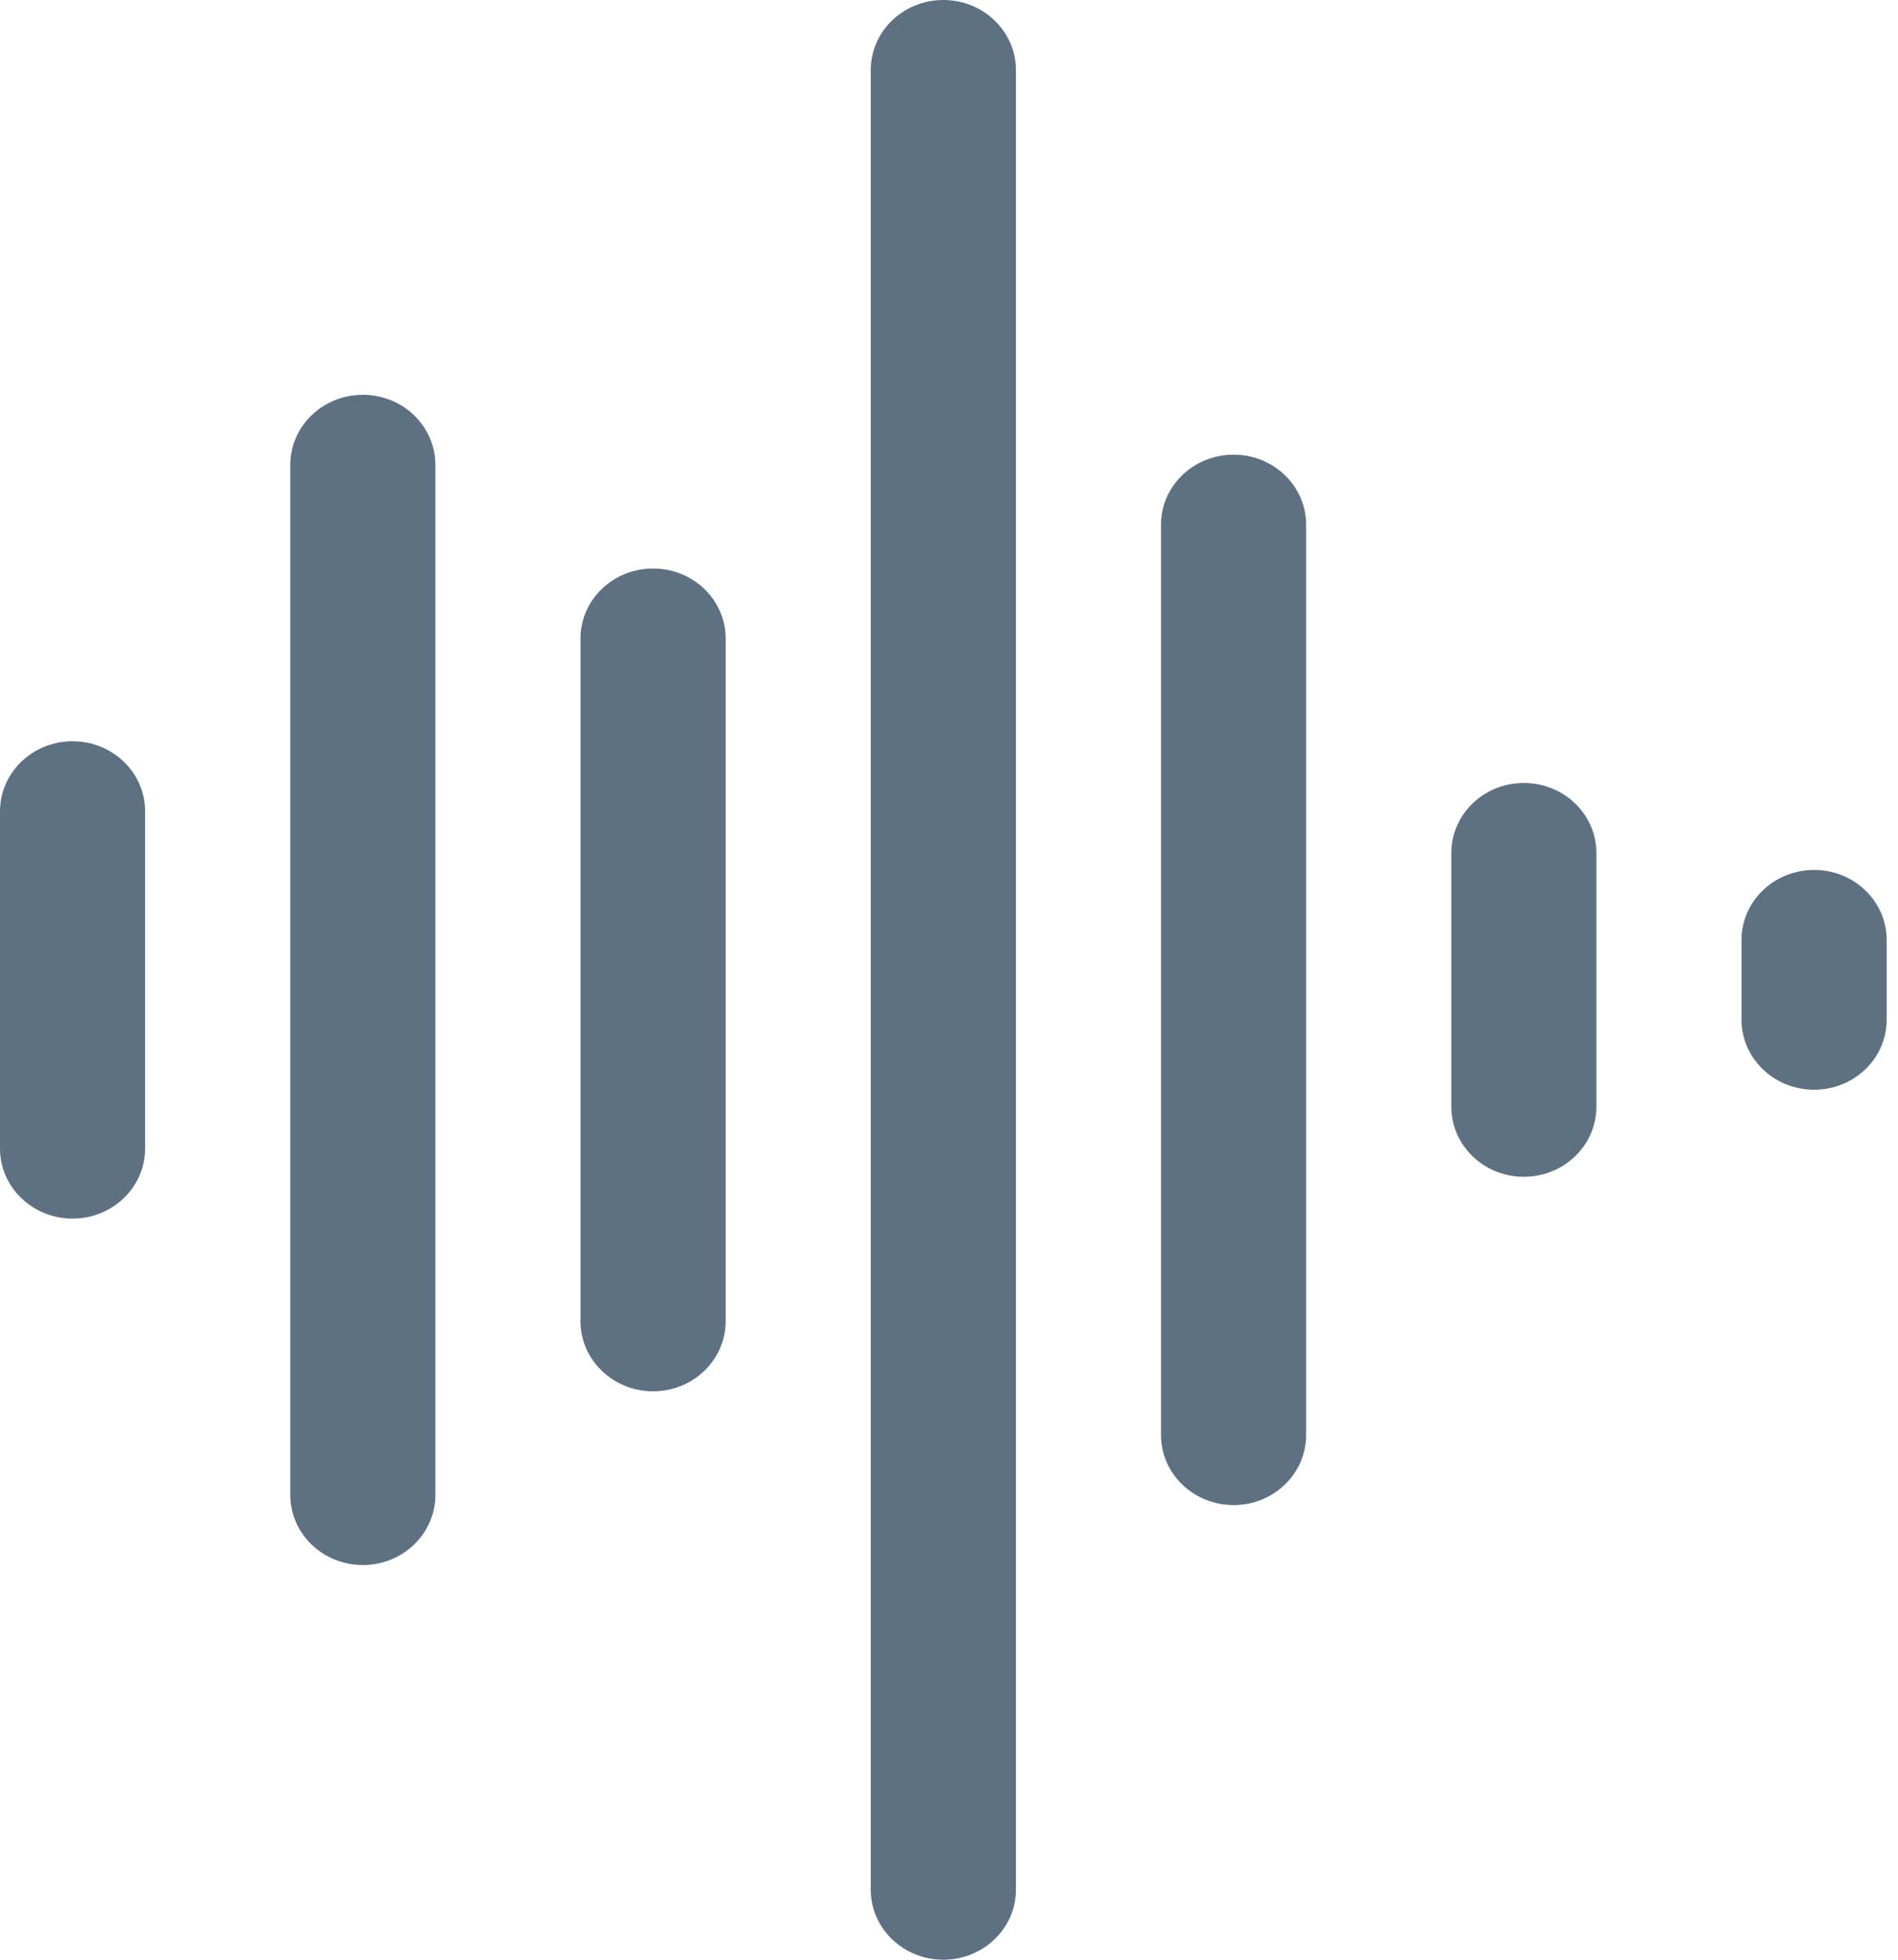 <svg width="31" height="32" viewBox="0 0 31 32" fill="none" xmlns="http://www.w3.org/2000/svg">
<path d="M5.926 25.555C5.271 25.555 4.741 25.042 4.741 24.41V7.592C4.741 6.959 5.271 6.447 5.926 6.447C6.581 6.447 7.111 6.959 7.111 7.592V24.41C7.111 25.042 6.581 25.555 5.926 25.555ZM11.852 21.573V10.427C11.852 9.795 11.322 9.283 10.667 9.283C10.012 9.283 9.481 9.795 9.481 10.427V21.573C9.481 22.206 10.012 22.718 10.667 22.718C11.322 22.718 11.852 22.206 11.852 21.573ZM16.593 30.856V1.144C16.593 0.512 16.062 0 15.407 0C14.753 0 14.222 0.512 14.222 1.144V30.856C14.222 31.488 14.753 32 15.407 32C16.062 32 16.593 31.488 16.593 30.856ZM30.815 16.65V15.349C30.815 14.717 30.284 14.205 29.63 14.205C28.975 14.205 28.444 14.717 28.444 15.349V16.65C28.444 17.282 28.975 17.794 29.63 17.794C30.284 17.794 30.815 17.283 30.815 16.65ZM26.074 18.07V13.93C26.074 13.297 25.544 12.785 24.889 12.785C24.234 12.785 23.704 13.297 23.704 13.93V18.07C23.704 18.703 24.234 19.215 24.889 19.215C25.544 19.215 26.074 18.703 26.074 18.07ZM2.37 18.753V13.248C2.37 12.616 1.84 12.104 1.185 12.104C0.53 12.104 0 12.616 0 13.248V18.753C0 19.386 0.53 19.898 1.185 19.898C1.84 19.898 2.37 19.386 2.37 18.753ZM21.333 23.432V8.568C21.333 7.936 20.803 7.424 20.148 7.424C19.493 7.424 18.963 7.936 18.963 8.568V23.432C18.963 24.064 19.493 24.576 20.148 24.576C20.803 24.576 21.333 24.064 21.333 23.432Z" fill="#5E7183"/>
</svg>

